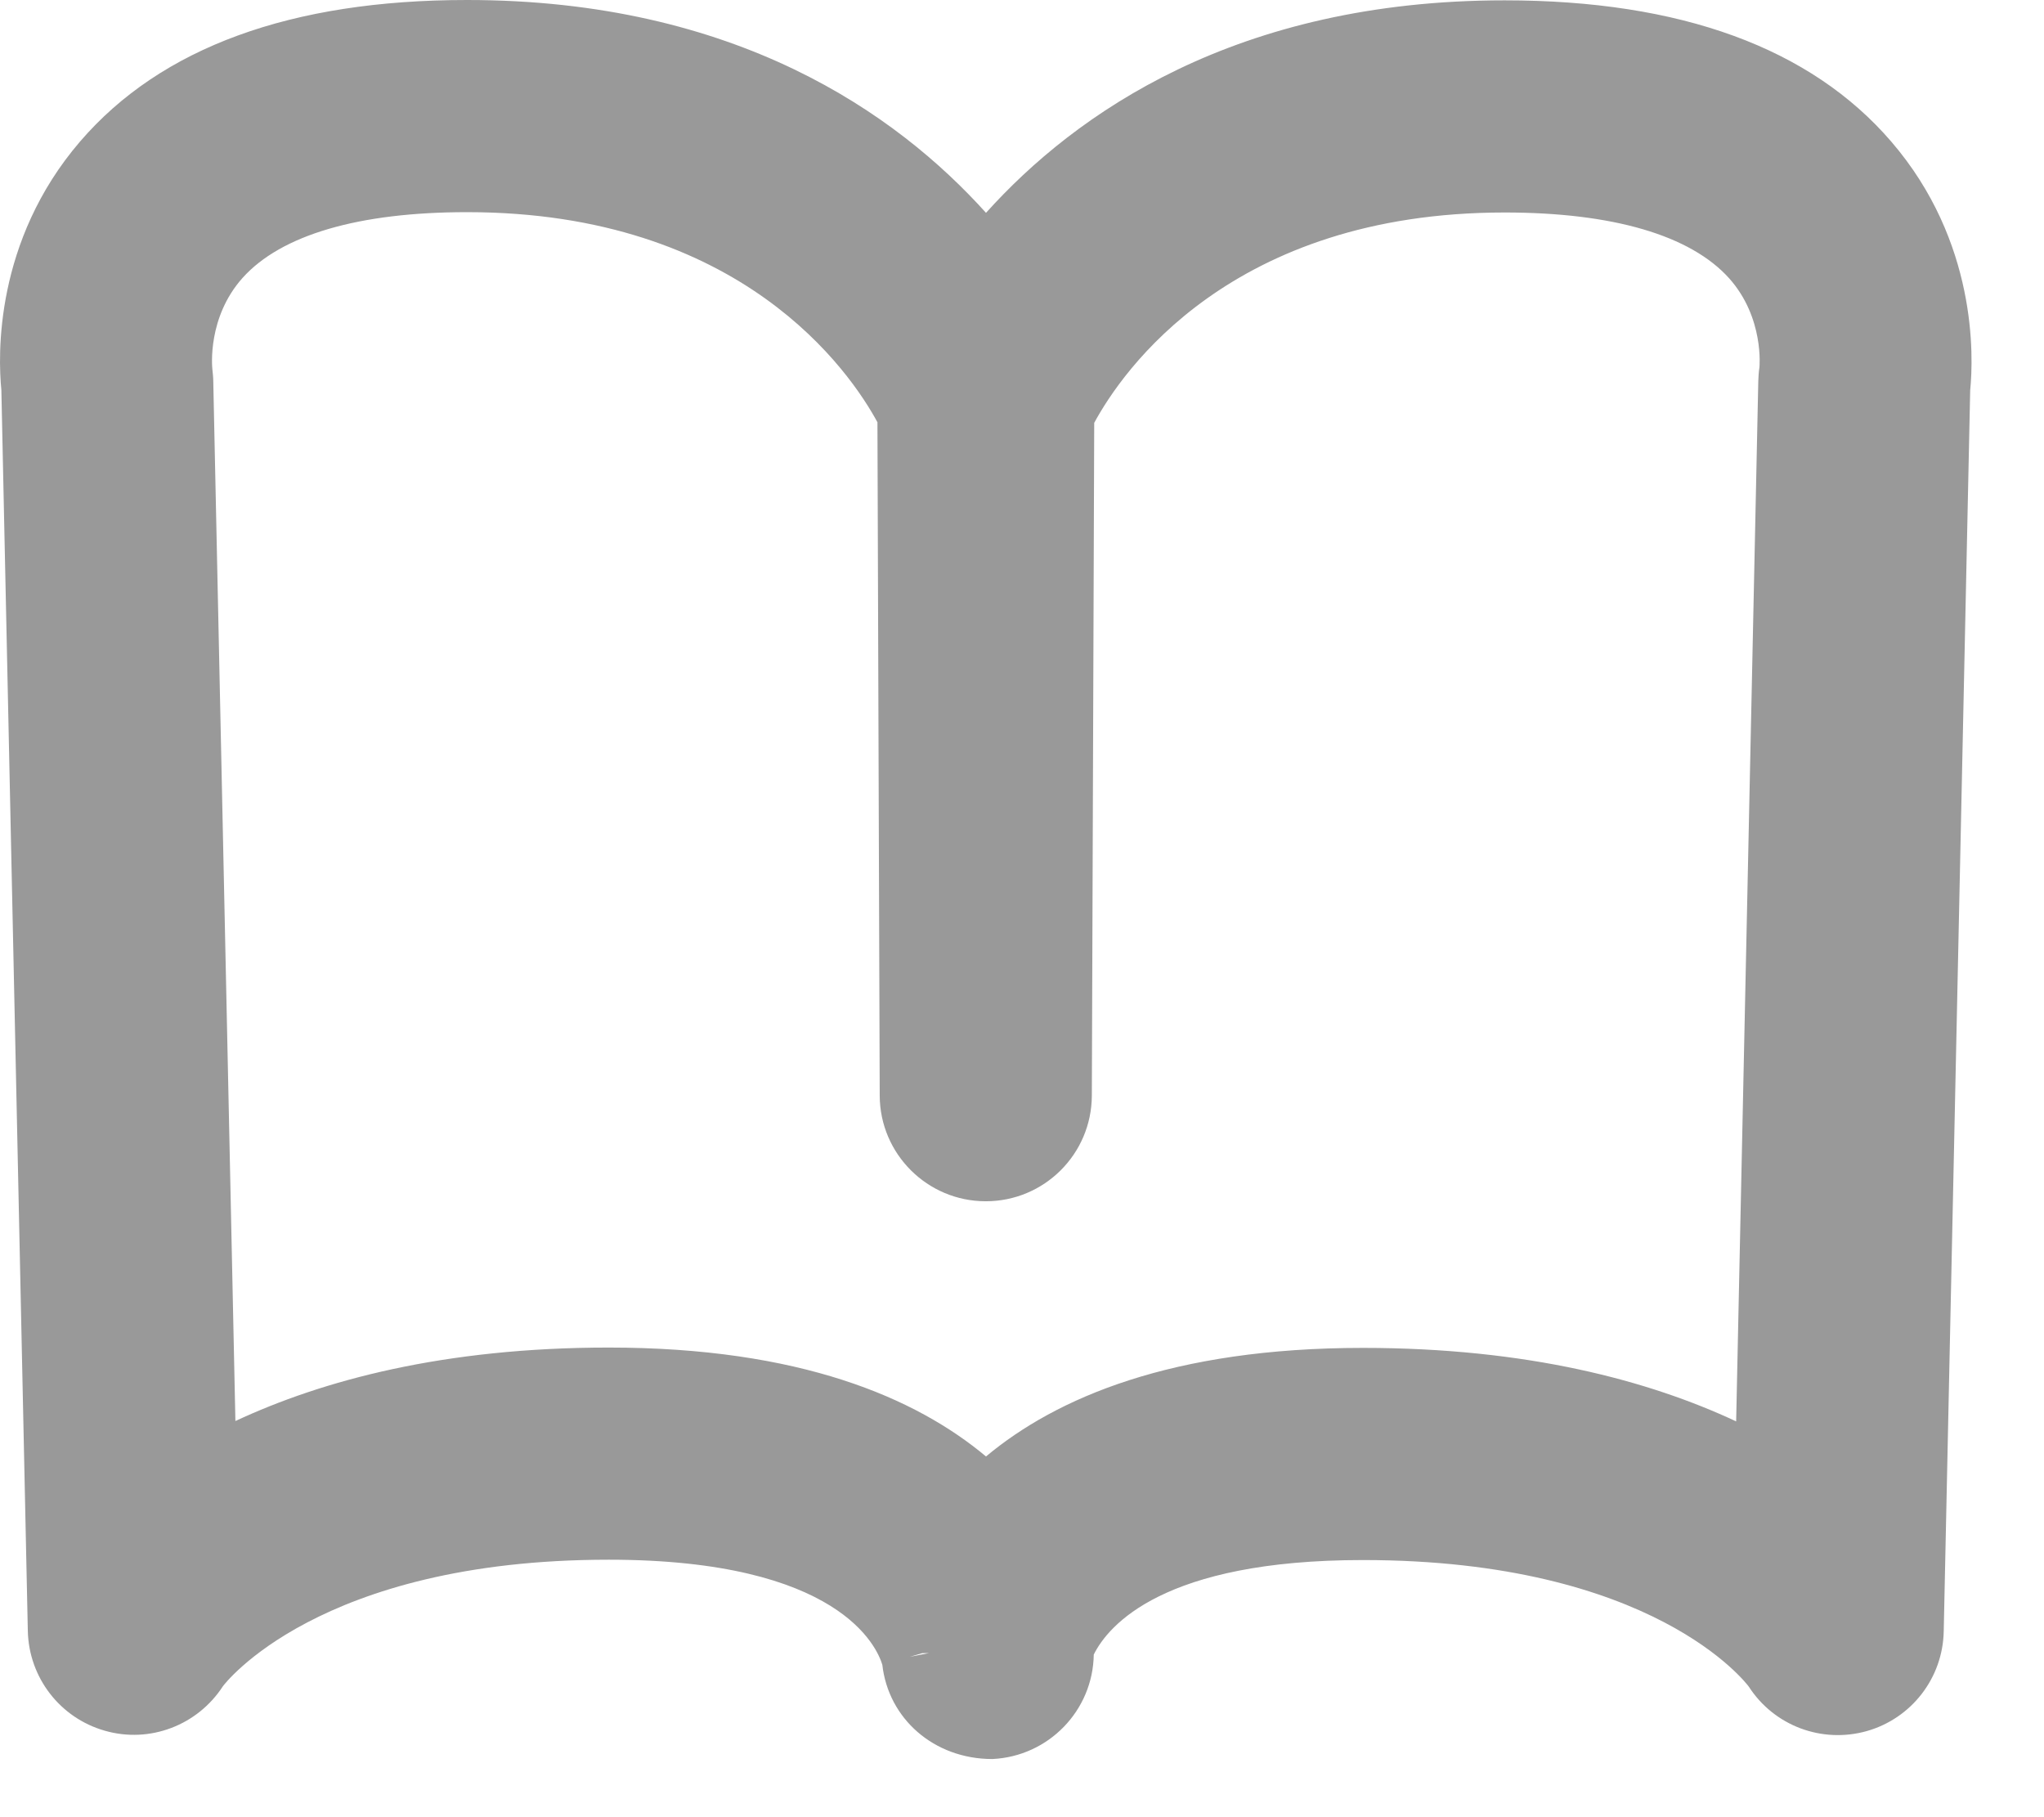 <?xml version="1.0" encoding="UTF-8" standalone="no"?>
<svg width="18px" height="16px" viewBox="0 0 18 16" version="1.1" xmlns="http://www.w3.org/2000/svg" xmlns:xlink="http://www.w3.org/1999/xlink">
    <!-- Generator: Sketch 49 (51002) - http://www.bohemiancoding.com/sketch -->
    <title>Fill 1</title>
    <desc>Created with Sketch.</desc>
    <defs></defs>
    <g id="Symbols" stroke="none" stroke-width="1" fill="none" fill-rule="evenodd" fill-opacity="0.4">
        <g id="footer_2" transform="translate(-22, -175)" fill="#000000">
            <g id="Group-9">
                <g id="footer">
                    <path d="M30.683,187.824 C31.301,187.308 32.321,186.868 34.002,186.868 C35.454,186.868 36.523,187.157 37.289,187.515 L37.484,178.354 C37.485,178.314 37.488,178.274 37.494,178.235 C37.494,178.233 37.538,177.798 37.227,177.45 C36.886,177.071 36.202,176.871 35.25,176.871 C32.839,176.871 31.882,178.269 31.636,178.723 L31.615,184.647 C31.613,185.161 31.196,185.577 30.681,185.577 C30.167,185.577 29.749,185.161 29.747,184.647 L29.727,178.718 C29.487,178.275 28.531,176.868 26.113,176.868 C25.16,176.868 24.476,177.068 24.136,177.447 C23.825,177.795 23.868,178.23 23.87,178.249 C23.873,178.276 23.878,178.324 23.878,178.351 L24.073,187.512 C24.84,187.154 25.909,186.865 27.361,186.865 C29.044,186.865 30.065,187.307 30.683,187.824 Z M30.121,189.556 L30.012,189.588 L30.181,189.555 L30.121,189.556 Z M29.77,189.658 C29.723,189.504 29.395,188.733 27.361,188.733 C24.799,188.733 23.97,189.837 23.963,189.847 C23.739,190.192 23.318,190.352 22.924,190.239 C22.529,190.127 22.254,189.771 22.245,189.36 L22.012,178.433 C21.982,178.134 21.95,177.124 22.706,176.245 C23.418,175.418 24.563,175 26.113,175 C28.478,175 29.894,175.998 30.683,176.874 C31.471,175.998 32.887,175.003 35.25,175.003 C36.799,175.003 37.945,175.421 38.656,176.248 C39.412,177.127 39.38,178.136 39.35,178.436 L39.117,189.363 C39.109,189.774 38.834,190.13 38.439,190.242 C38.044,190.353 37.623,190.196 37.4,189.85 C37.38,189.824 36.563,188.736 34.002,188.736 C32.244,188.736 31.76,189.311 31.632,189.568 C31.625,190.061 31.234,190.465 30.739,190.488 C30.223,190.488 29.823,190.131 29.77,189.658 Z" id="Fill-1"></path>
                </g>
            </g>
        </g>
    </g>
</svg>